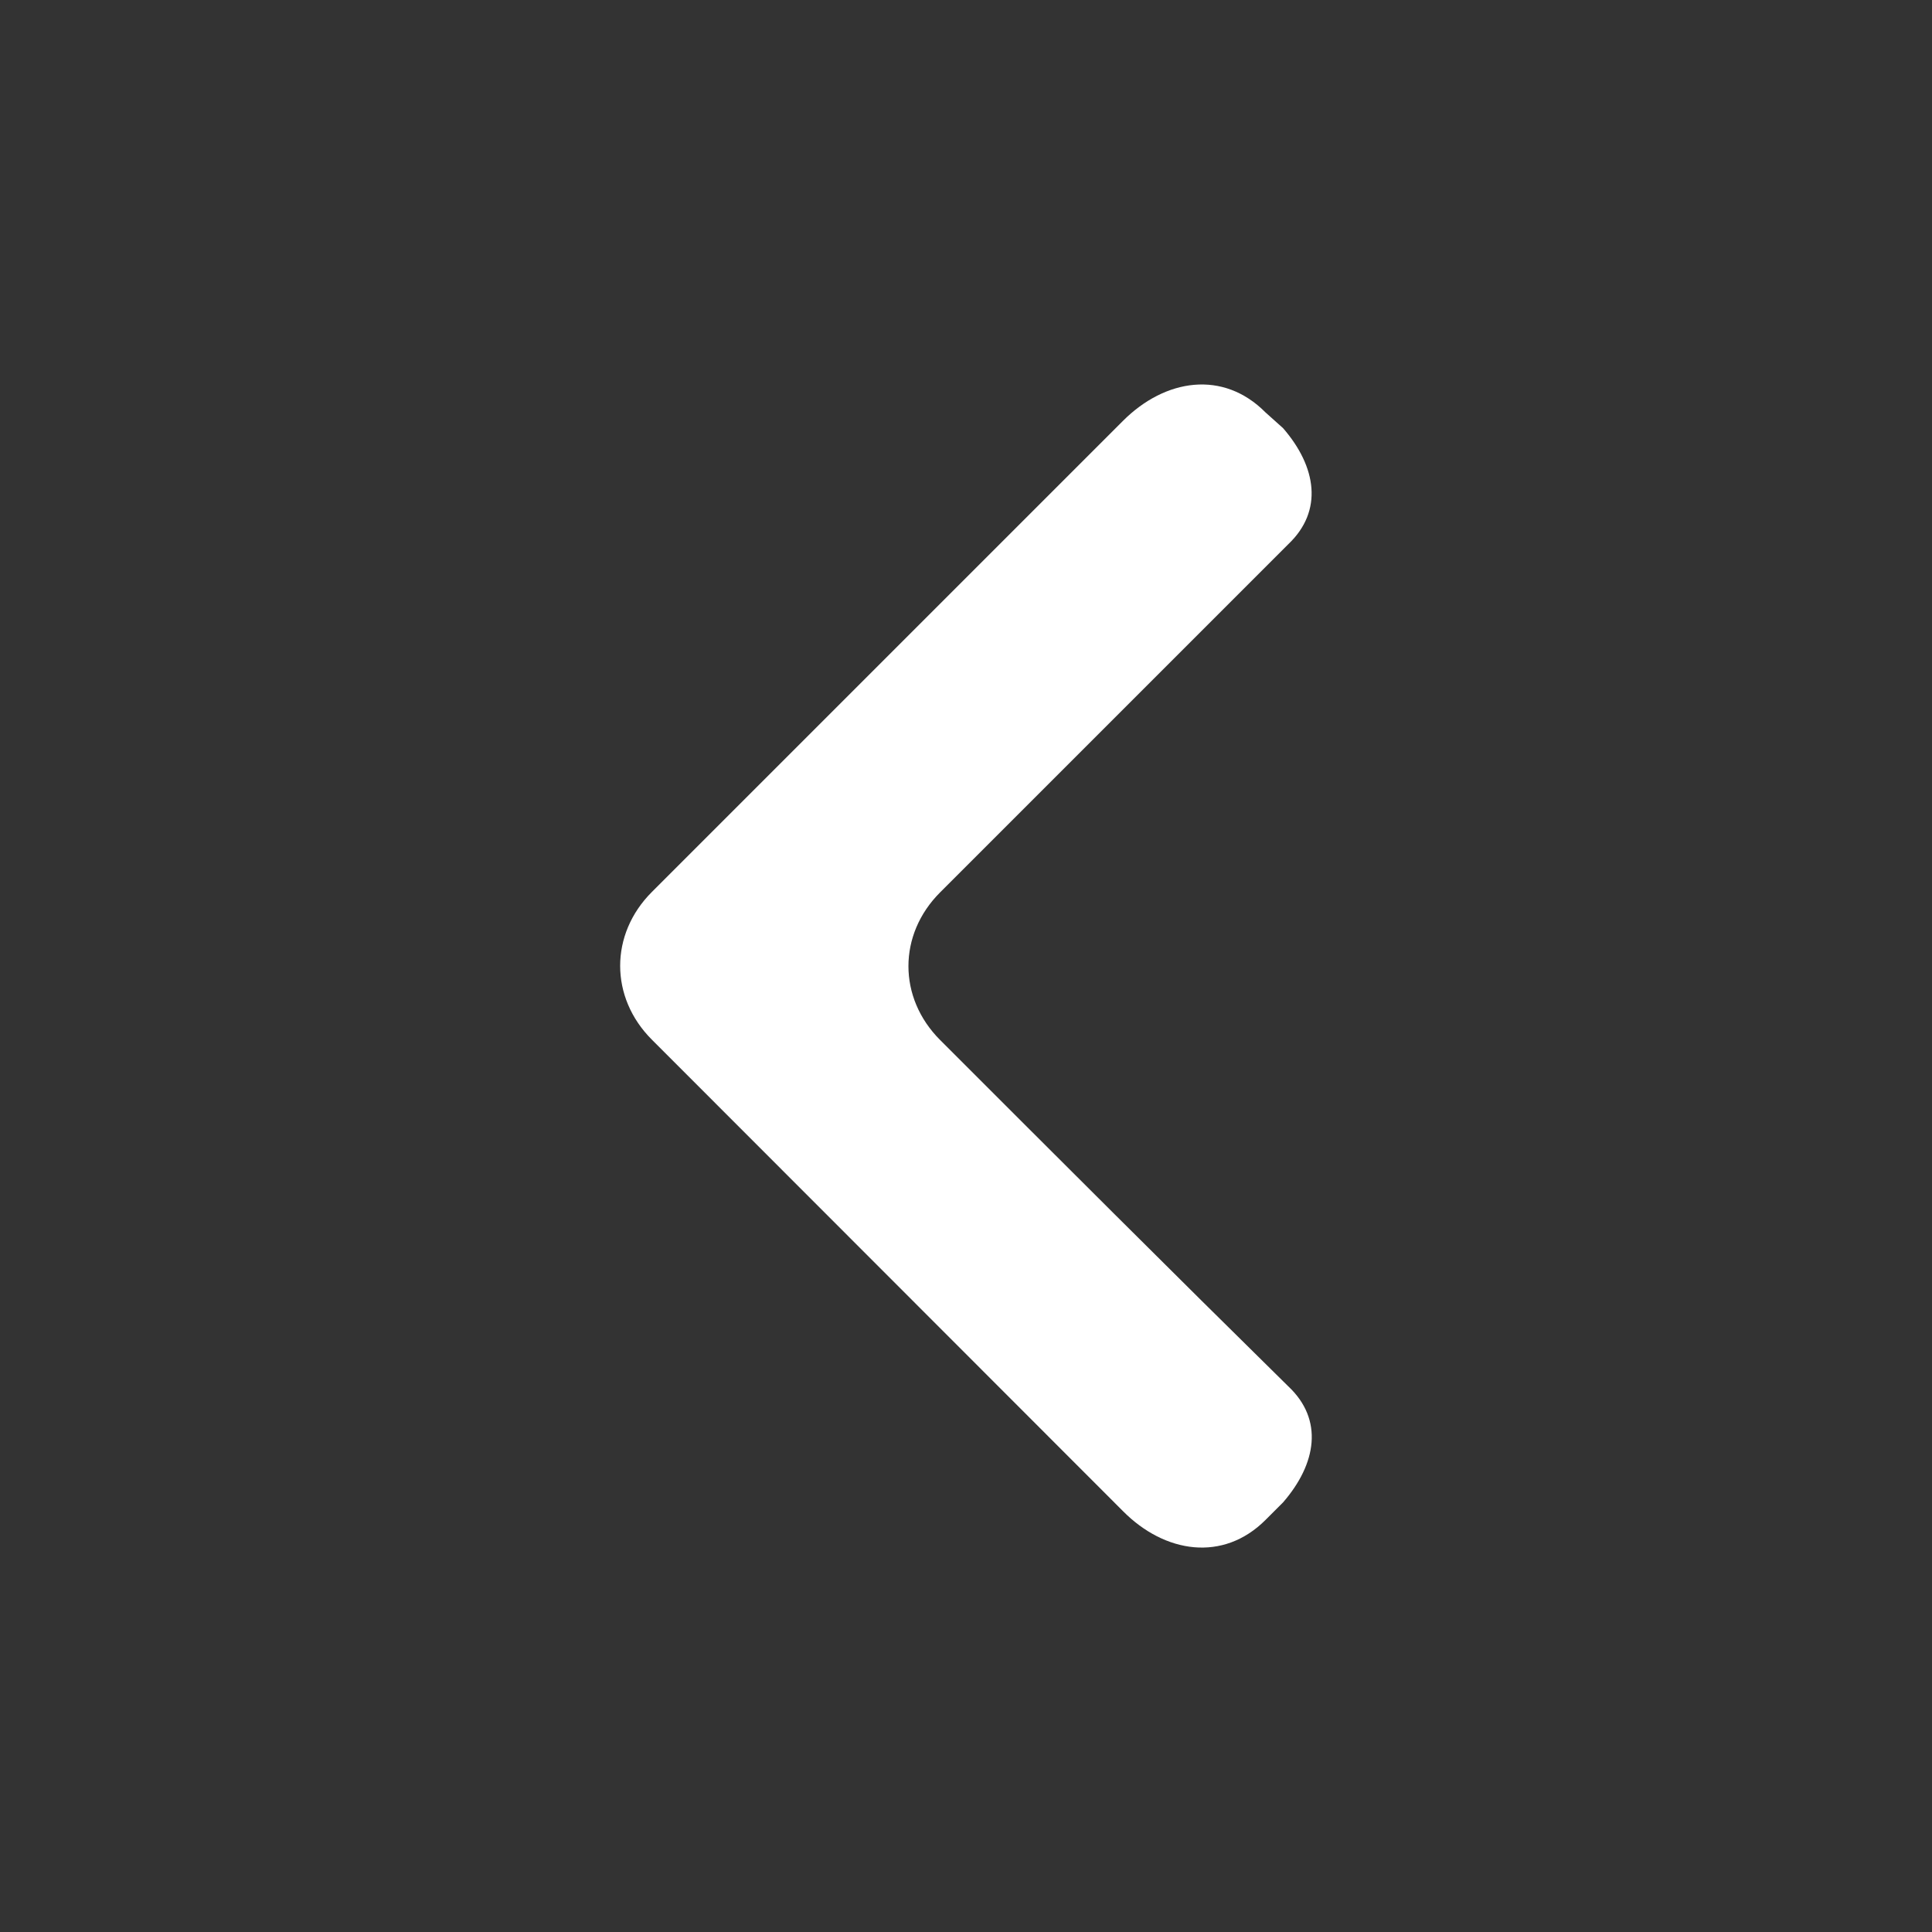 <?xml version="1.0" encoding="utf-8"?>
<!-- Generator: Adobe Illustrator 27.0.0, SVG Export Plug-In . SVG Version: 6.00 Build 0)  -->
<svg version="1.1" id="Capa_1" xmlns="http://www.w3.org/2000/svg" xmlns:xlink="http://www.w3.org/1999/xlink" x="0px" y="0px"
	 viewBox="0 0 52.61 52.61" style="enable-background:new 0 0 52.61 52.61;" xml:space="preserve">
<rect x="0" y="0" width="52.61" height="52.61" fill="#333333" stroke="none"/>
<style type="text/css">
	.st0{fill:#F2AD23;}
	.st1{fill:#A03A3D;}
	.st2{fill:#FFFFFF;}
	.st3{fill-rule:evenodd;clip-rule:evenodd;fill:#F2AD23;}
	.st4{fill:#E37942;}
	.st5{fill:#AE3E60;}
	.st6{fill-rule:evenodd;clip-rule:evenodd;fill:#E37942;}
	.st7{fill:#AE3457;}
	.st8{fill:#9972A9;}
	.st9{fill-rule:evenodd;clip-rule:evenodd;fill:#AE3457;}
	.st10{fill:#F8AD2D;}
	.st11{fill:#334437;}
	.st12{fill-rule:evenodd;clip-rule:evenodd;fill:#F8AD2D;}
	.st13{fill:#B2303F;}
	.st14{fill:#B75D38;}
	.st15{fill-rule:evenodd;clip-rule:evenodd;fill:#B2303F;}
	.st16{fill:#E2743B;}
	.st17{fill:#F7AB3C;}
	.st18{fill-rule:evenodd;clip-rule:evenodd;fill:#FFFFFF;}
	.st19{fill:none;}
</style>
<path class="st18" d="M30.58,11.46L17.75,24.29c-1.15,1.15-1.15,2.87,0,4.02l12.83,12.84c1.14,1.15,2.73,1.39,3.88,0.24l0.48-0.48
	c0.91-1.05,1.11-2.25,0.14-3.16c-3.16-3.11-6.32-6.27-9.48-9.43c-1.15-1.15-1.15-2.87,0-4.02c3.16-3.16,6.32-6.32,9.48-9.48
	c0.96-0.91,0.77-2.11-0.14-3.16l-0.48-0.43C33.31,10.07,31.73,10.31,30.58,11.46L30.58,11.46z"/>
<rect x="0" y="0" class="st19" width="52.61" height="52.61"/>
</svg>
